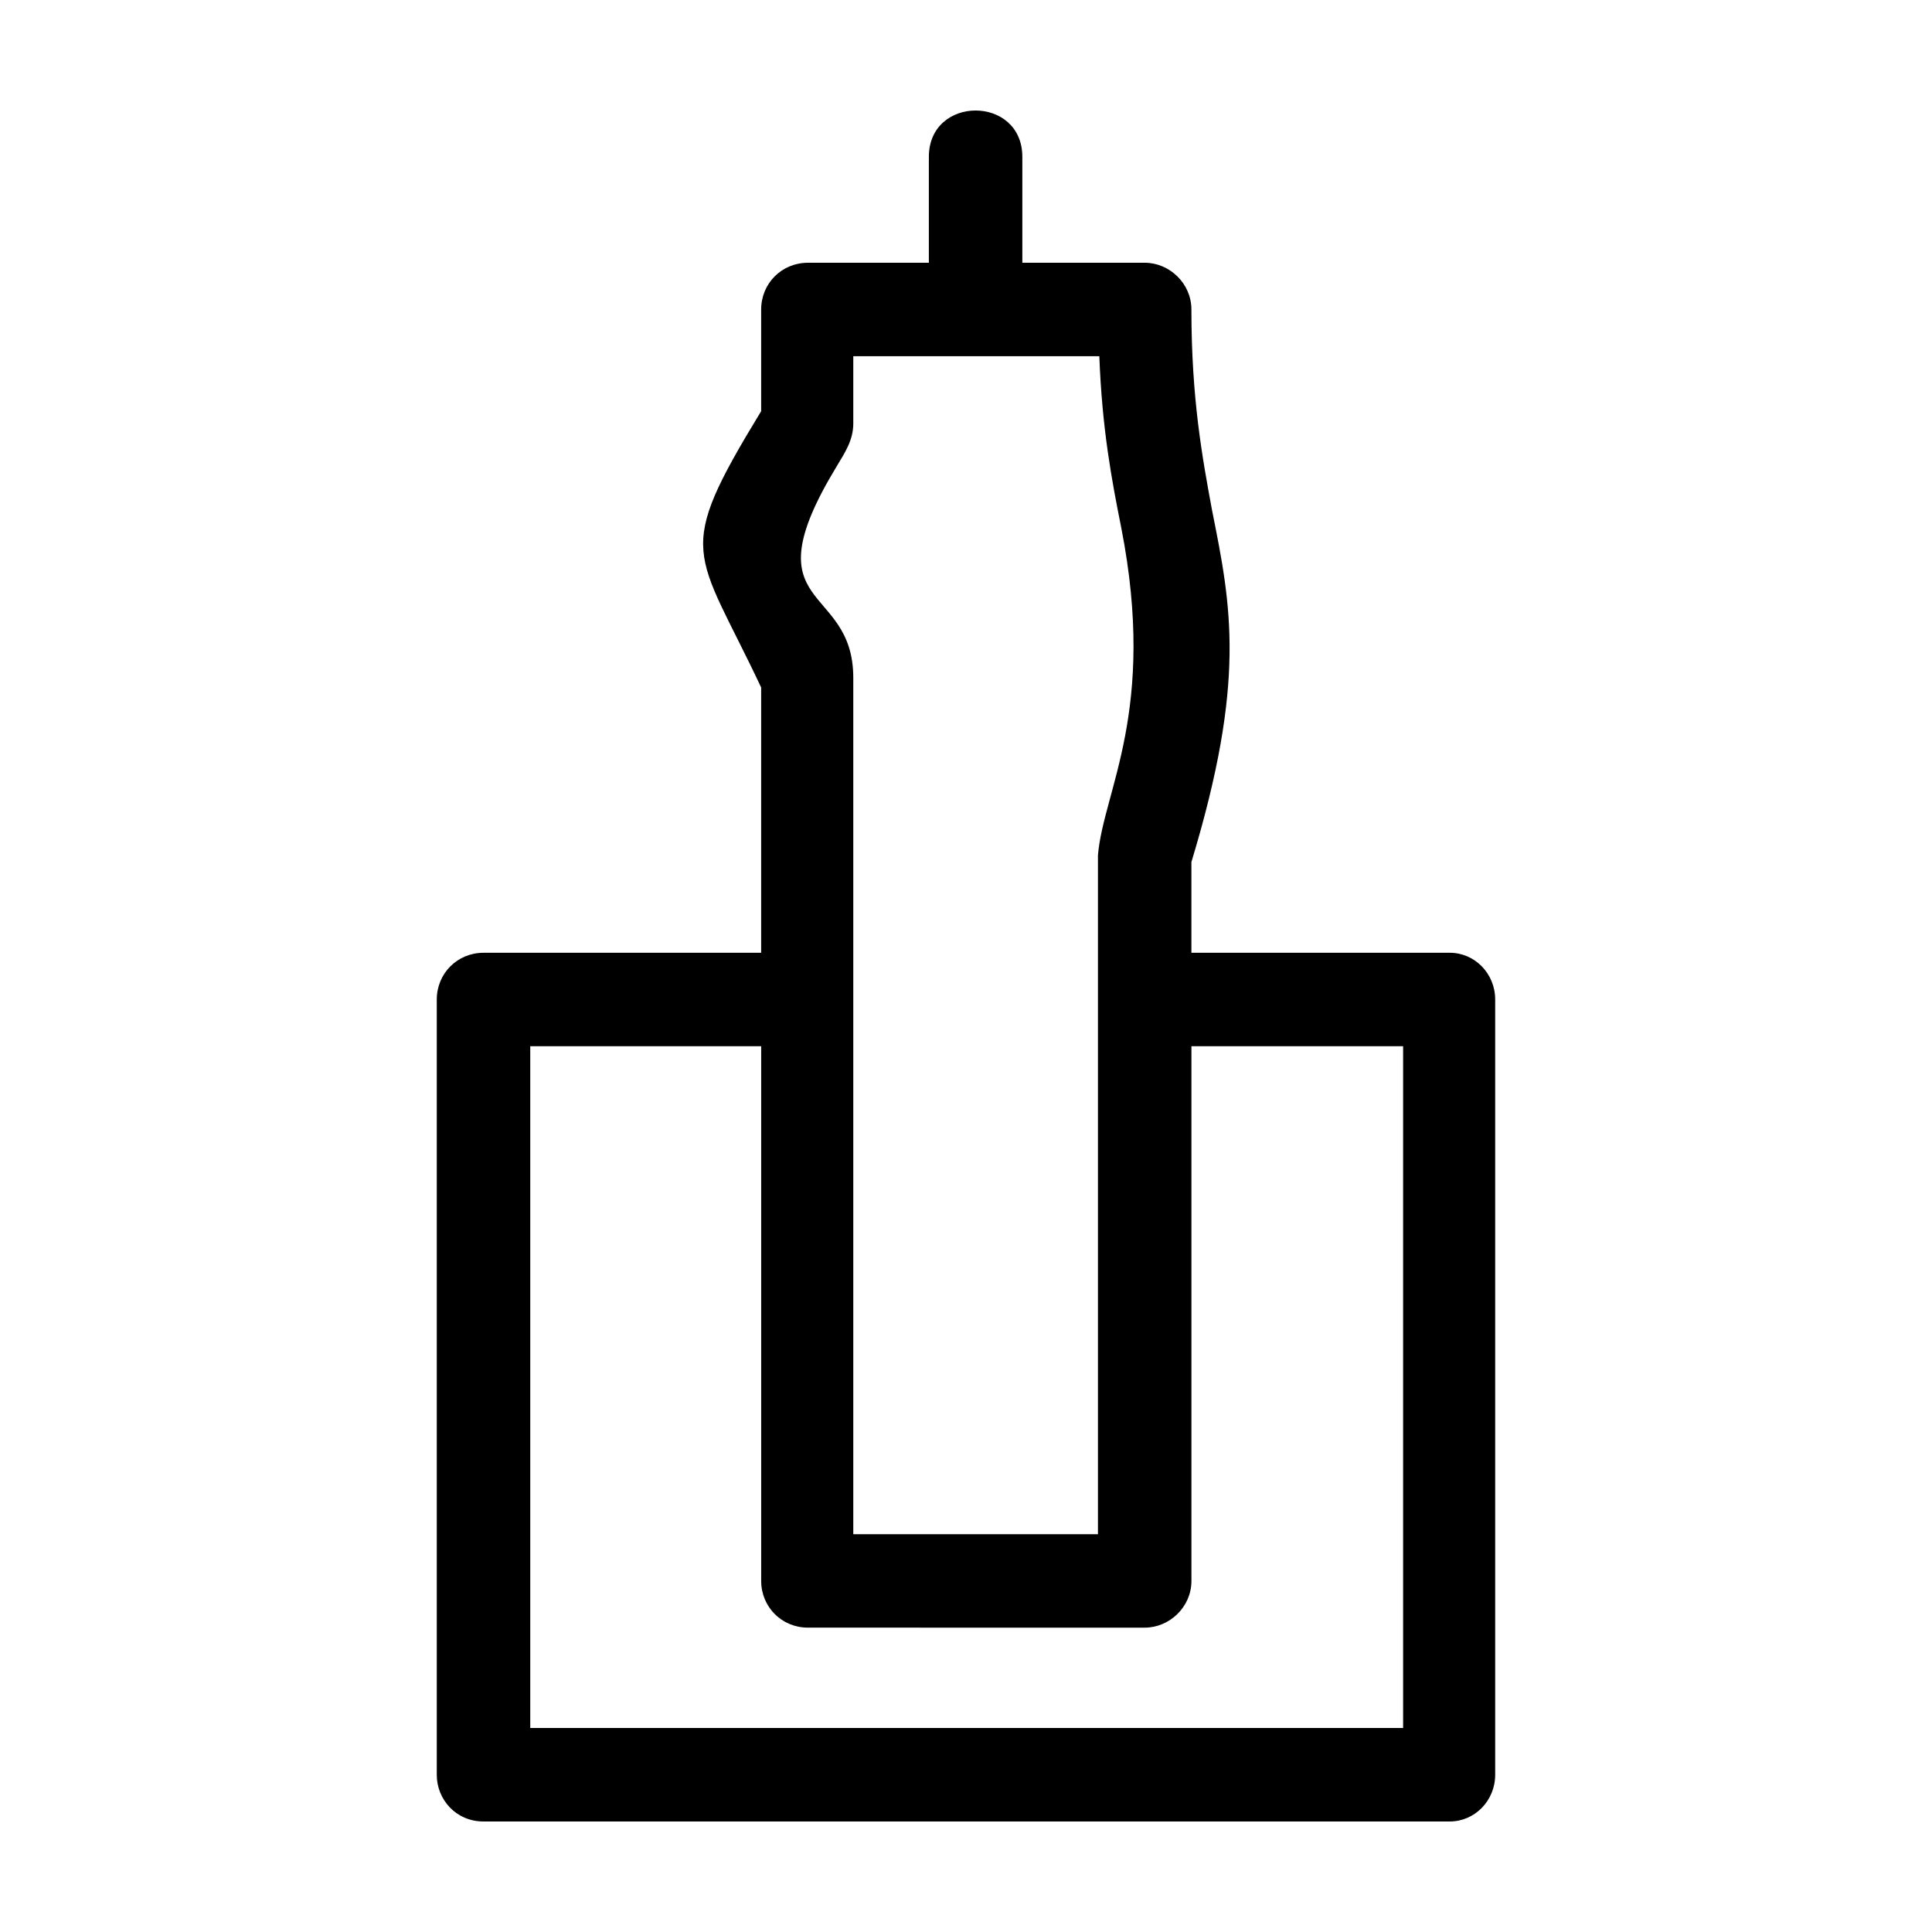 <?xml version="1.0" encoding="UTF-8"?>
<!-- Uploaded to: SVG Repo, www.svgrepo.com, Generator: SVG Repo Mixer Tools -->
<svg fill="#000000" width="800px" height="800px" version="1.1" viewBox="144 144 512 512" xmlns="http://www.w3.org/2000/svg">
 <path d="m259.75 614.33v-205.45c0-6.922 5.465-12.383 12.383-12.383h73.582v-70.309c-17.488-37.156-23.312-34.969 0-73.219v-26.953c0-6.922 5.465-12.383 12.383-12.383h32.059v-28.051c0-16.395 24.773-16.395 24.773 0v28.047h32.422c6.555 0 12.383 5.465 12.383 12.383 0 23.68 2.91 39.344 5.465 53.184 5.098 25.496 9.109 45.172-5.465 93.254v24.043h68.484c6.555 0 12.02 5.465 12.02 12.383v205.45c0 6.922-5.465 12.383-12.02 12.383h-256.09c-7.285 0.008-12.383-5.82-12.383-12.375zm256.09-12.387v-180.68h-56.098v141.7c0 6.922-5.828 12.383-12.383 12.383l-89.254-0.004c-6.922 0-12.383-5.465-12.383-12.383v-141.7h-61.199v180.68h231.32zm-80.508-363.54h-65.203v17.852c0 4.375-2.188 7.648-4.375 11.289-23.68 38.977 4.375 30.602 4.375 56.098v226.94h64.84v-179.95c1.457-17.121 15.664-38.25 6.191-86.695-2.551-12.754-5.098-26.234-5.828-45.539z"/>
</svg>